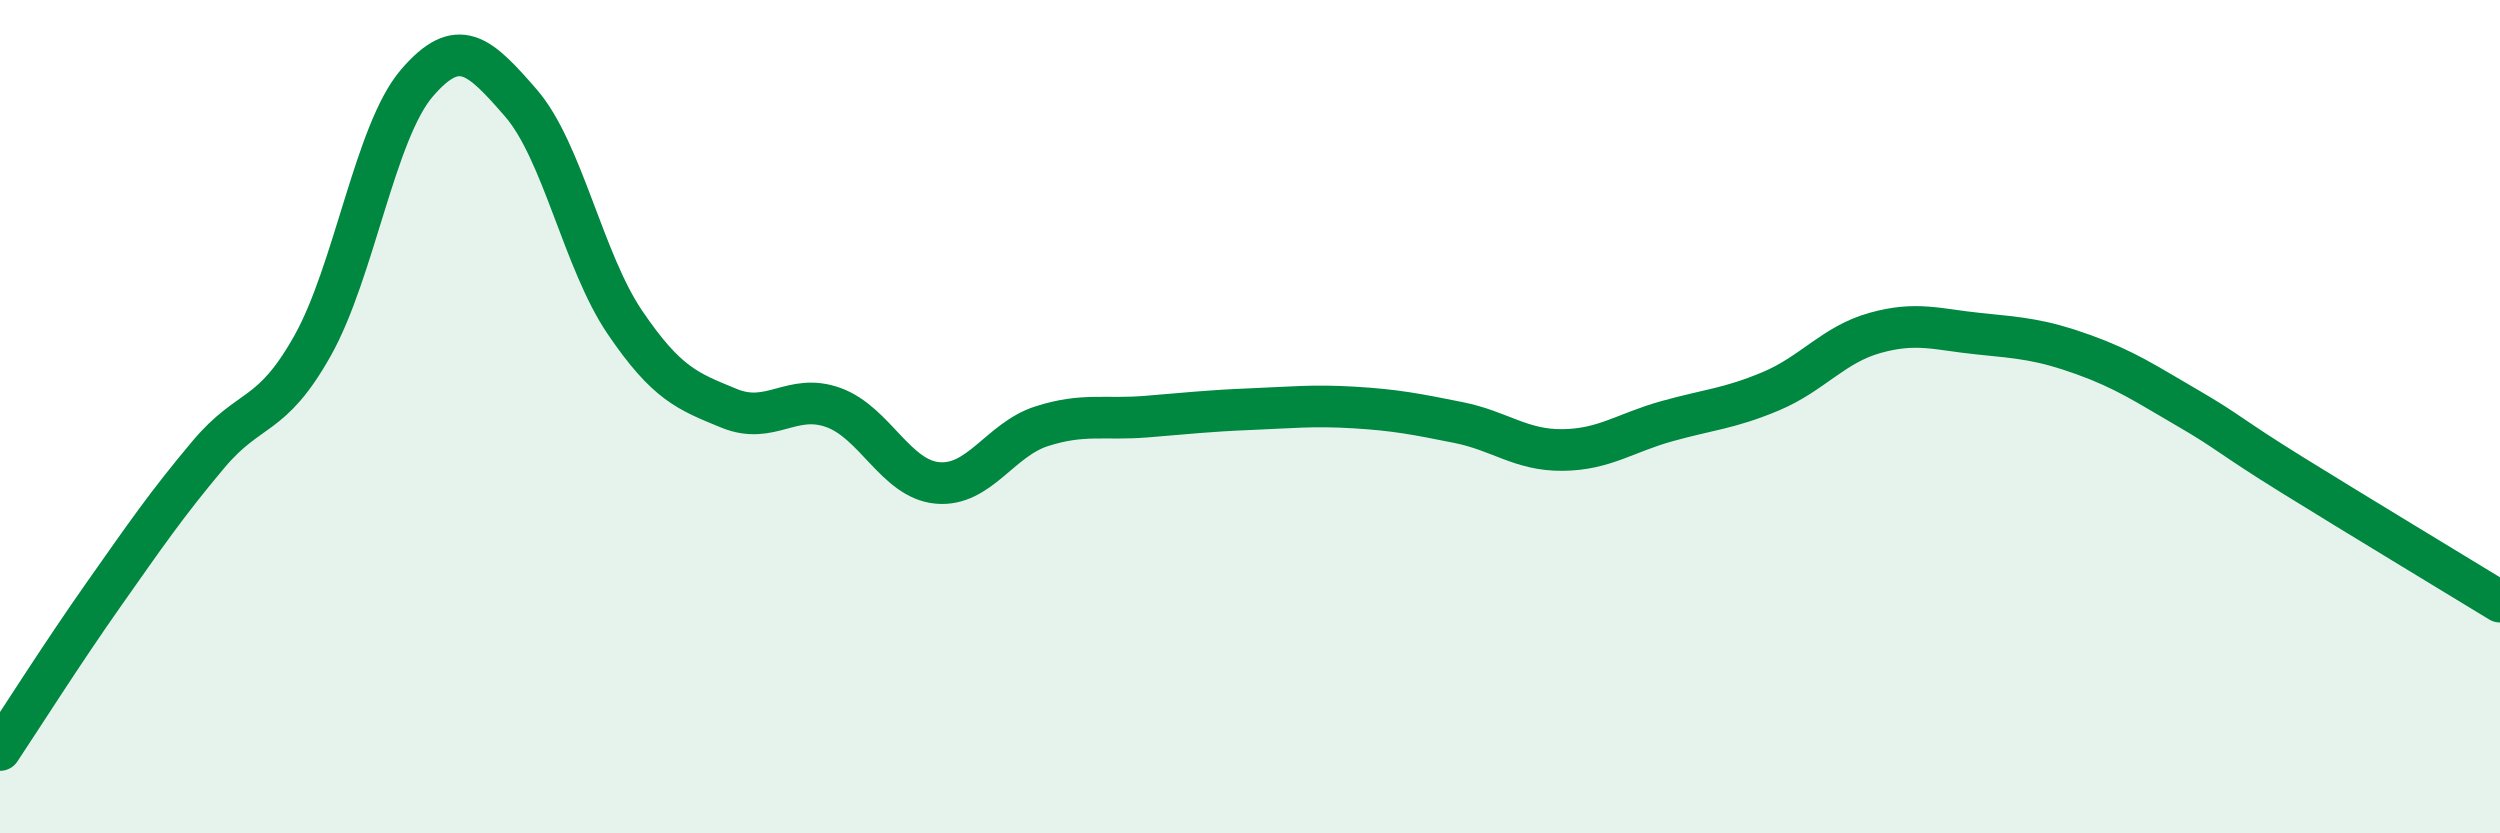 
    <svg width="60" height="20" viewBox="0 0 60 20" xmlns="http://www.w3.org/2000/svg">
      <path
        d="M 0,18 C 0.5,17.25 1.5,15.67 2.5,14.25 C 3.5,12.83 4,12.1 5,10.91 C 6,9.72 6.5,10.08 7.5,8.3 C 8.5,6.52 9,3.17 10,2 C 11,0.83 11.5,1.32 12.5,2.47 C 13.5,3.62 14,6.27 15,7.74 C 16,9.21 16.5,9.39 17.5,9.8 C 18.5,10.21 19,9.42 20,9.78 C 21,10.14 21.5,11.5 22.5,11.59 C 23.5,11.68 24,10.55 25,10.23 C 26,9.91 26.5,10.08 27.5,10 C 28.5,9.92 29,9.86 30,9.82 C 31,9.78 31.5,9.72 32.5,9.78 C 33.5,9.84 34,9.94 35,10.14 C 36,10.34 36.5,10.81 37.5,10.8 C 38.5,10.79 39,10.39 40,10.11 C 41,9.83 41.5,9.81 42.5,9.39 C 43.5,8.97 44,8.27 45,7.99 C 46,7.71 46.5,7.91 47.5,8.01 C 48.5,8.11 49,8.15 50,8.51 C 51,8.87 51.5,9.21 52.5,9.79 C 53.5,10.37 53.5,10.46 55,11.39 C 56.5,12.32 59,13.83 60,14.44L60 20L0 20Z"
        fill="#008740"
        opacity="0.1"
        stroke-linecap="round"
        stroke-linejoin="round"
      />
      <path
        d="M 0,18 C 0.5,17.25 1.5,15.67 2.5,14.25 C 3.5,12.83 4,12.1 5,10.91 C 6,9.72 6.5,10.08 7.5,8.3 C 8.5,6.52 9,3.17 10,2 C 11,0.83 11.5,1.32 12.5,2.47 C 13.5,3.62 14,6.27 15,7.74 C 16,9.21 16.5,9.39 17.5,9.8 C 18.5,10.21 19,9.42 20,9.78 C 21,10.14 21.5,11.5 22.5,11.59 C 23.5,11.68 24,10.55 25,10.23 C 26,9.91 26.5,10.08 27.5,10 C 28.5,9.92 29,9.86 30,9.82 C 31,9.78 31.5,9.72 32.5,9.78 C 33.5,9.84 34,9.94 35,10.14 C 36,10.34 36.5,10.81 37.5,10.8 C 38.5,10.79 39,10.39 40,10.11 C 41,9.83 41.5,9.81 42.5,9.39 C 43.5,8.97 44,8.27 45,7.99 C 46,7.71 46.5,7.91 47.5,8.01 C 48.5,8.11 49,8.15 50,8.51 C 51,8.87 51.5,9.21 52.5,9.79 C 53.5,10.37 53.5,10.46 55,11.39 C 56.5,12.32 59,13.83 60,14.44"
        stroke="#008740"
        stroke-width="1"
        fill="none"
        stroke-linecap="round"
        stroke-linejoin="round"
      />
    </svg>
  